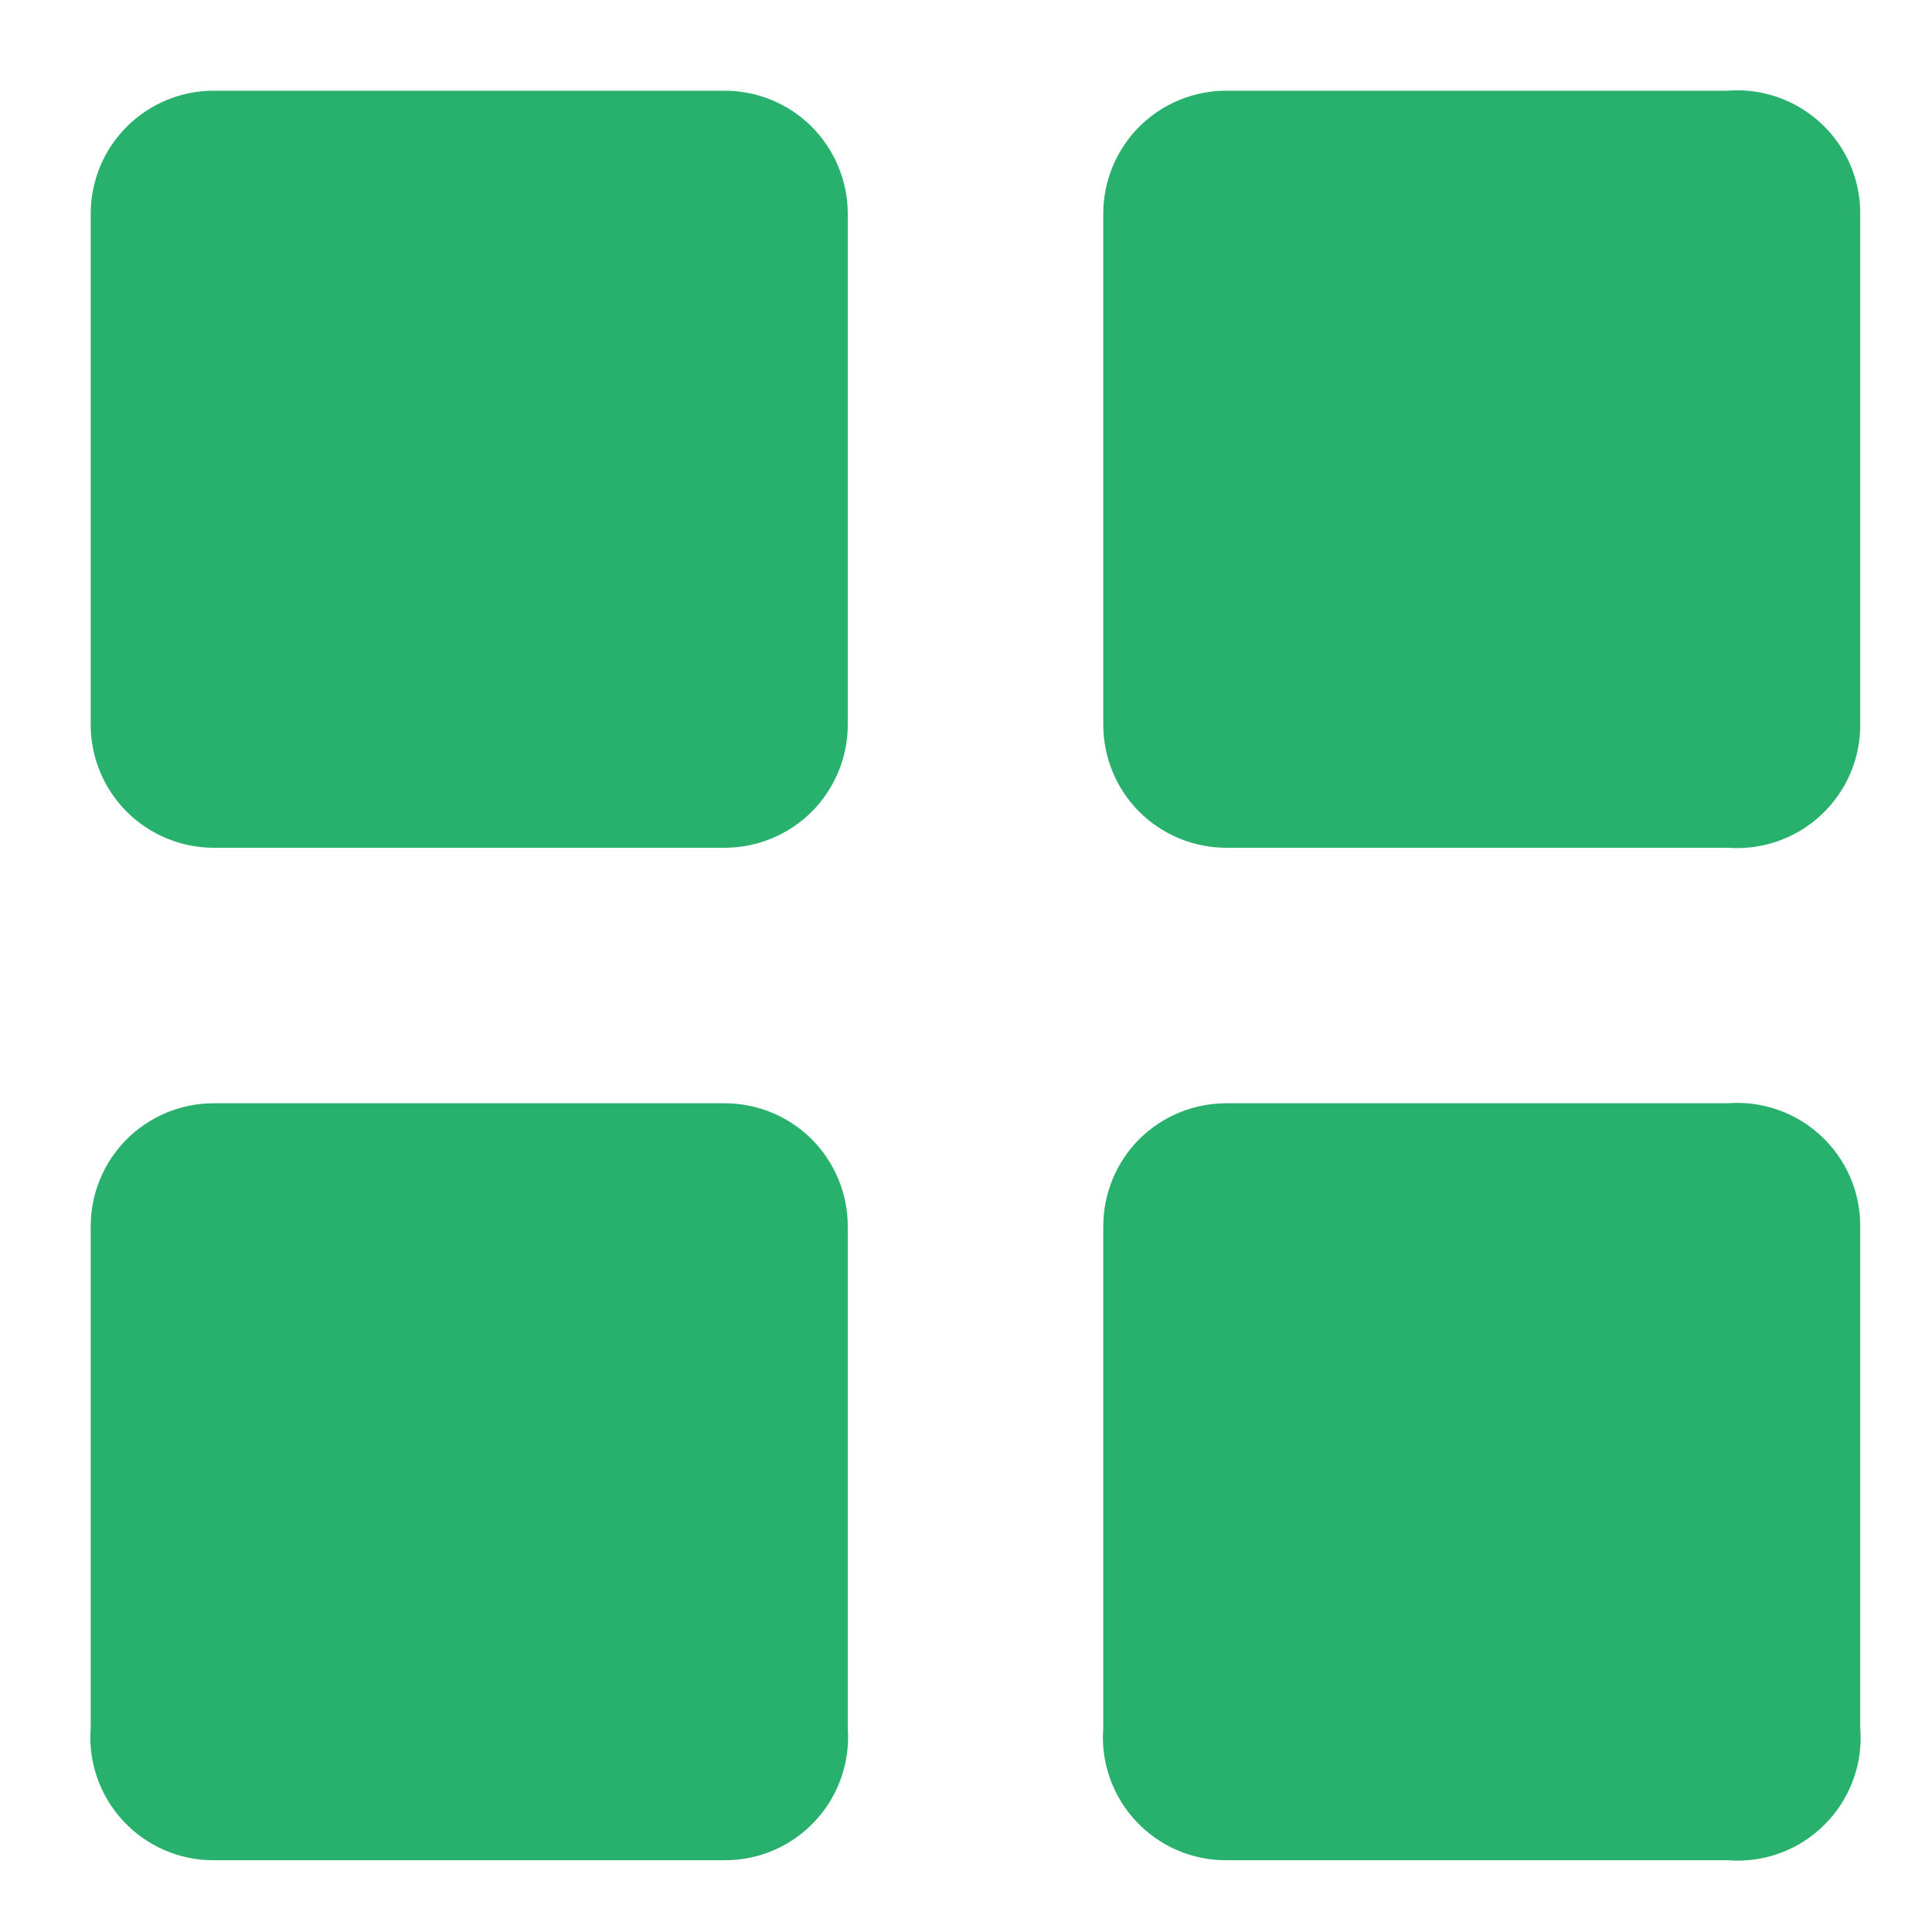 <svg width="20" height="20" viewBox="0 0 20 20" fill="none" xmlns="http://www.w3.org/2000/svg">
<path d="M2.212 0.939H7.502C7.84 0.939 8.164 1.073 8.403 1.312C8.641 1.551 8.776 1.875 8.776 2.212V7.502C8.776 7.84 8.641 8.164 8.403 8.403C8.164 8.641 7.84 8.776 7.502 8.776H2.212C1.875 8.776 1.551 8.641 1.312 8.403C1.073 8.164 0.939 7.84 0.939 7.502V2.212C0.939 1.875 1.073 1.551 1.312 1.312C1.551 1.073 1.875 0.939 2.212 0.939ZM2.212 11.421H7.502C7.84 11.421 8.164 11.555 8.403 11.793C8.641 12.032 8.776 12.356 8.776 12.694V17.886C8.789 18.061 8.766 18.237 8.708 18.403C8.65 18.569 8.559 18.721 8.439 18.85C8.319 18.979 8.174 19.082 8.013 19.152C7.852 19.222 7.678 19.258 7.502 19.257H2.212C2.037 19.258 1.862 19.222 1.701 19.152C1.54 19.082 1.395 18.979 1.275 18.85C1.156 18.721 1.064 18.569 1.006 18.403C0.948 18.237 0.925 18.061 0.939 17.886V12.694C0.939 12.356 1.073 12.032 1.312 11.793C1.551 11.555 1.875 11.421 2.212 11.421ZM12.694 0.939H17.886C18.061 0.925 18.237 0.948 18.403 1.006C18.569 1.064 18.721 1.156 18.85 1.275C18.979 1.395 19.082 1.54 19.152 1.701C19.222 1.862 19.258 2.037 19.257 2.212V7.502C19.258 7.678 19.222 7.852 19.152 8.013C19.082 8.174 18.979 8.319 18.85 8.439C18.721 8.559 18.569 8.65 18.403 8.708C18.237 8.766 18.061 8.789 17.886 8.776H12.694C12.356 8.776 12.032 8.641 11.793 8.403C11.555 8.164 11.421 7.84 11.421 7.502V2.212C11.421 1.875 11.555 1.551 11.793 1.312C12.032 1.073 12.356 0.939 12.694 0.939ZM12.694 11.421H17.886C18.061 11.407 18.237 11.43 18.403 11.488C18.569 11.546 18.721 11.637 18.85 11.757C18.979 11.877 19.082 12.022 19.152 12.183C19.222 12.344 19.258 12.518 19.257 12.694V17.886C19.272 18.07 19.247 18.255 19.183 18.428C19.119 18.601 19.019 18.758 18.888 18.888C18.758 19.019 18.601 19.119 18.428 19.183C18.255 19.247 18.07 19.272 17.886 19.257H12.694C12.518 19.258 12.344 19.222 12.183 19.152C12.022 19.082 11.877 18.979 11.757 18.85C11.637 18.721 11.546 18.569 11.488 18.403C11.43 18.237 11.407 18.061 11.421 17.886V12.694C11.421 12.356 11.555 12.032 11.793 11.793C12.032 11.555 12.356 11.421 12.694 11.421Z" fill="#28B16D"/>
</svg>